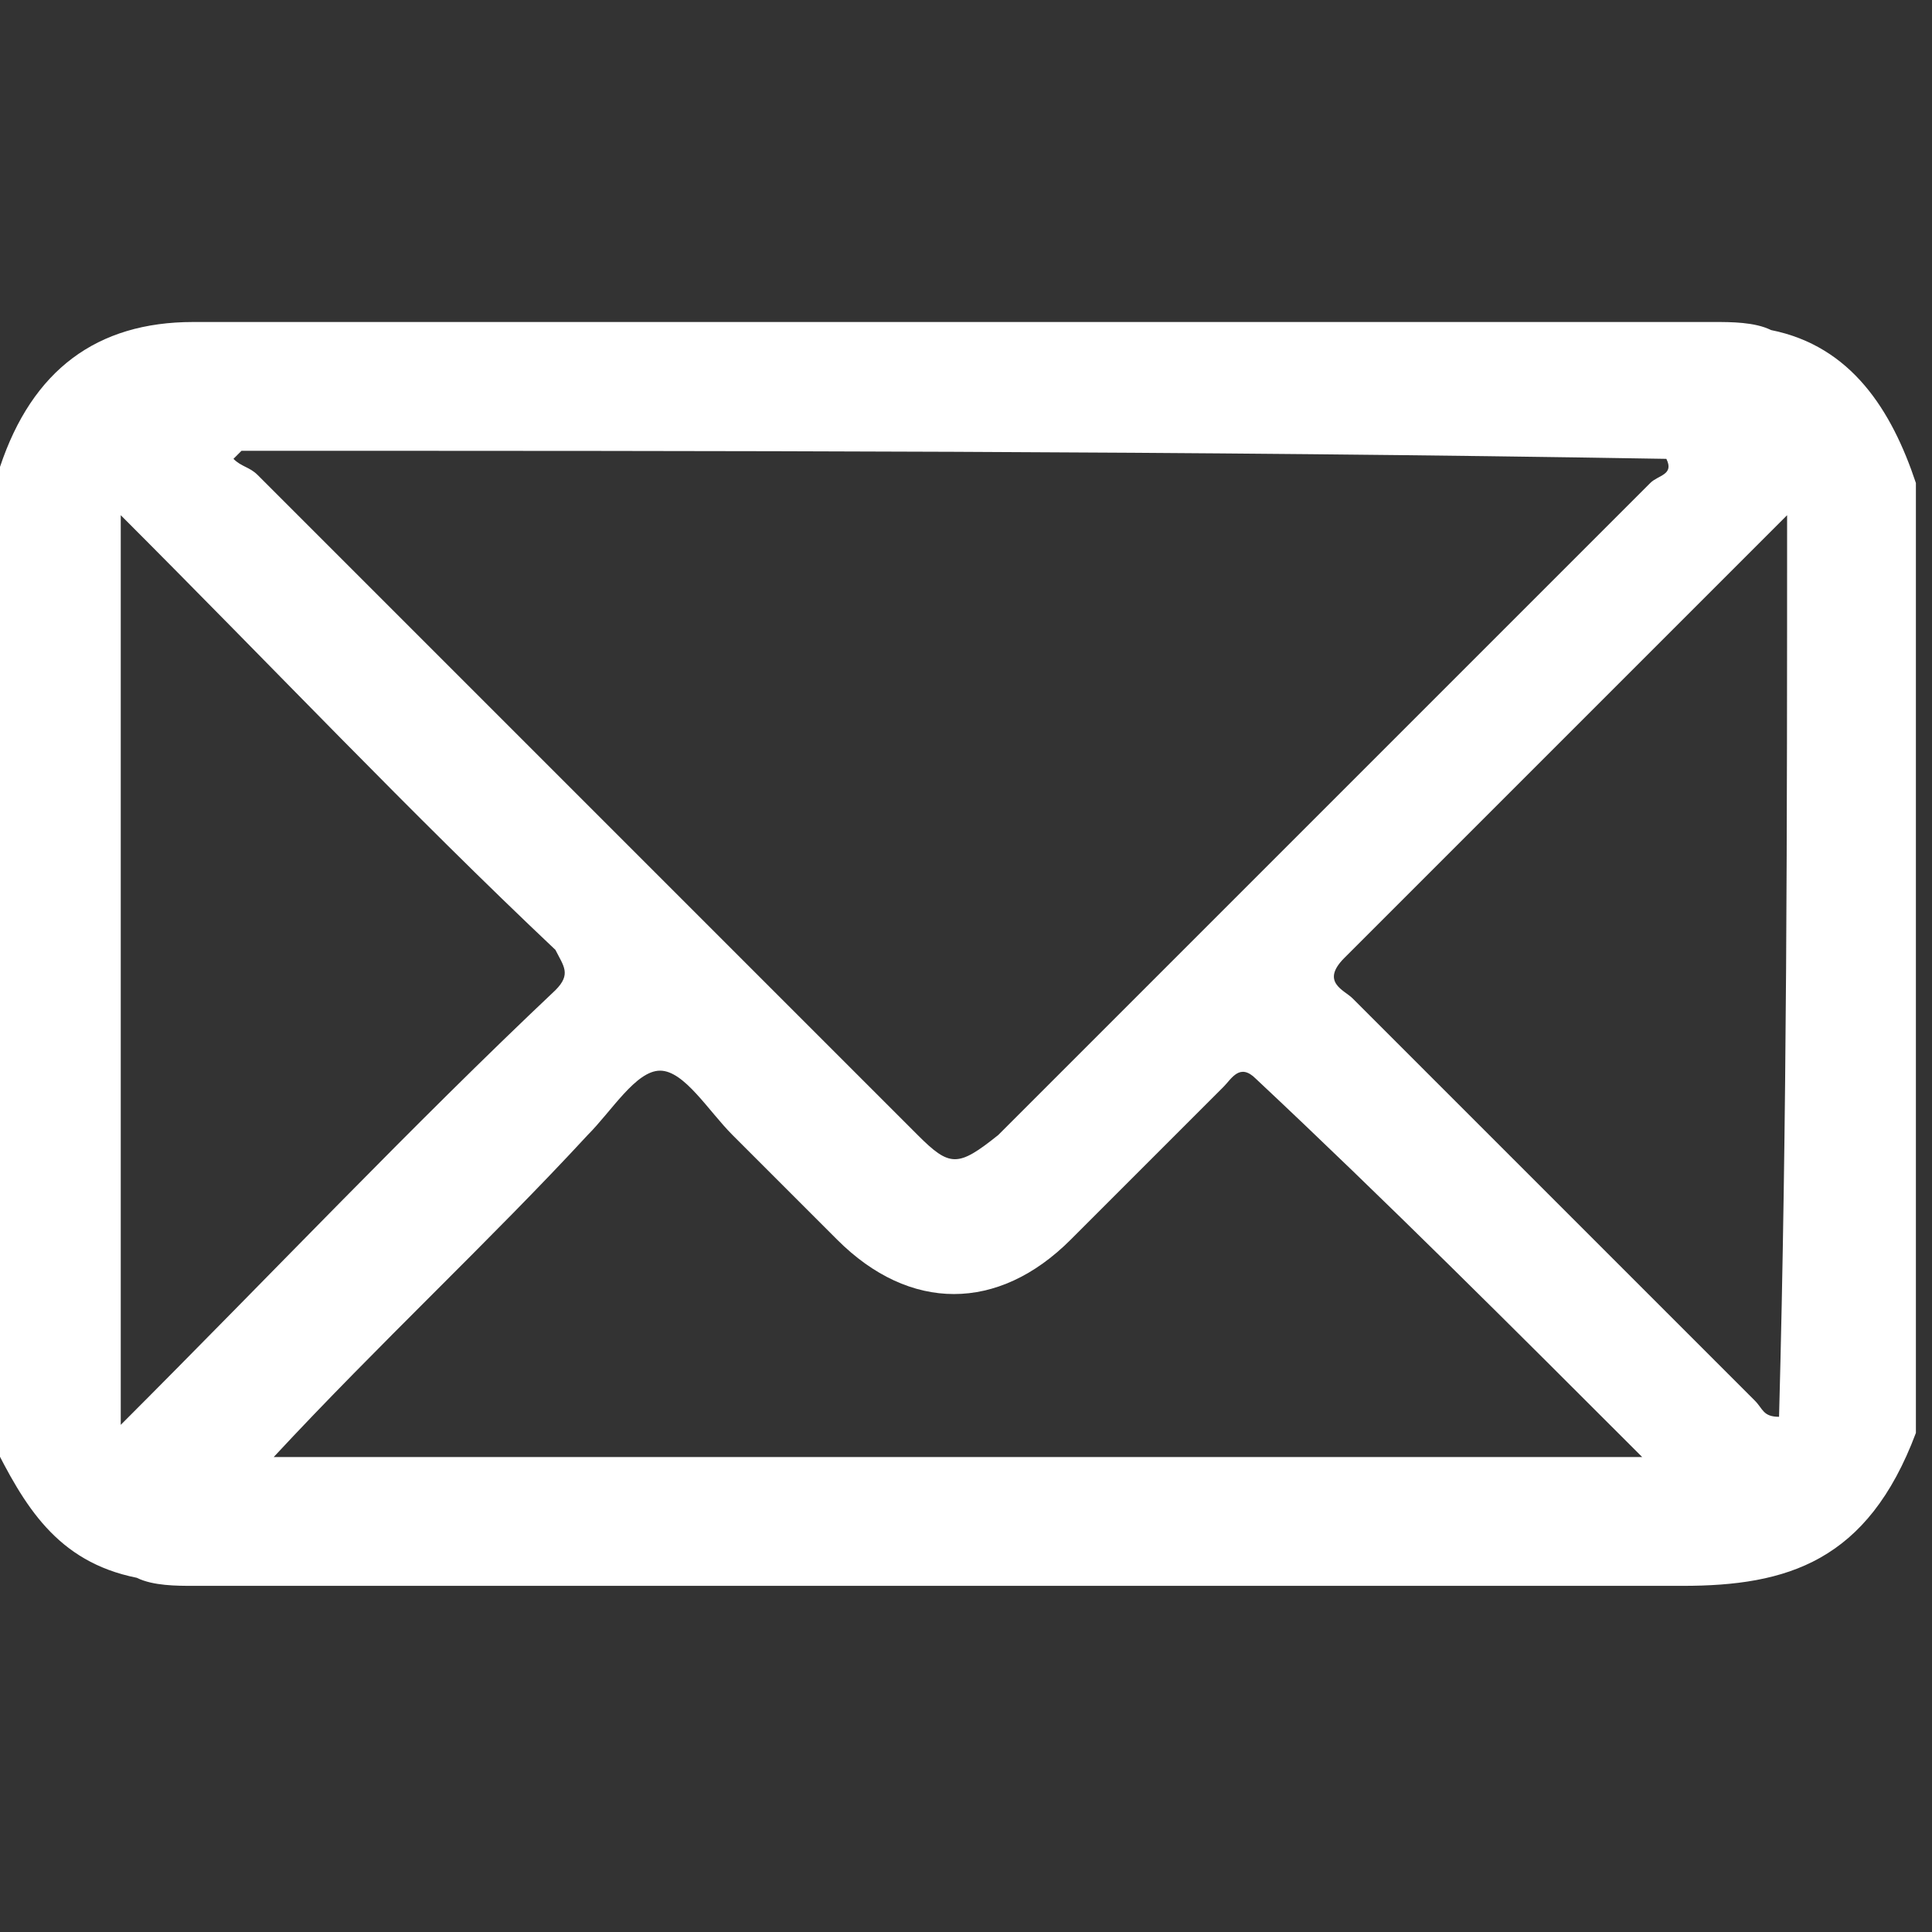 <?xml version="1.0" encoding="utf-8"?>
<!-- Generator: Adobe Illustrator 25.0.0, SVG Export Plug-In . SVG Version: 6.00 Build 0)  -->
<svg version="1.1" id="Layer_2" xmlns="http://www.w3.org/2000/svg" xmlns:xlink="http://www.w3.org/1999/xlink" x="0px" y="0px"
	 viewBox="0 0 24 24" style="enable-background:new 0 0 24 24;" xml:space="preserve">
<rect x="0" y="0" width="24" height="24" fill="#333333" stroke="none"/>
<style type="text/css">
	.st0{fill:#FFFFFF;}
</style>
<g>
	<path class="st0" d="M-0.1,17.9c0-4,0-8,0-12c0,0,0.1-0.1,0.1-0.1C0.4,4.6,1.2,4,2.4,4C8.7,4,15,4,21.3,4c0.2,0,0.5,0,0.7,0.1
		c1,0.2,1.5,1,1.8,1.9c0,3.9,0,7.9,0,11.8c-0.6,1.6-1.6,1.9-2.9,1.9c-6.2,0-12.3,0-18.5,0c-0.2,0-0.5,0-0.7-0.1
		C0.7,19.4,0.3,18.7-0.1,17.9z M3,5.6c0,0-0.1,0.1-0.1,0.1C3,5.8,3.1,5.8,3.2,5.9c2.7,2.7,5.4,5.4,8.2,8.2c0.4,0.4,0.5,0.4,1,0
		c2.7-2.7,5.4-5.4,8.1-8.1c0.1-0.1,0.3-0.1,0.2-0.3C14.8,5.6,8.9,5.6,3,5.6z M3.4,18.1c5.7,0,11.3,0,17,0c-1.6-1.6-3.2-3.2-4.8-4.7
		c-0.2-0.2-0.3,0-0.4,0.1c-0.6,0.6-1.3,1.3-1.9,1.9c-0.9,0.9-2,0.9-2.9,0c-0.4-0.4-0.9-0.9-1.3-1.3c-0.3-0.3-0.6-0.8-0.9-0.8
		c-0.3,0-0.6,0.5-0.9,0.8C6.1,15.4,4.7,16.7,3.4,18.1z M1.5,6.4c0,3.8,0,7.5,0,11.3c1.9-1.9,3.6-3.7,5.4-5.4c0.2-0.2,0.1-0.3,0-0.5
		C5.1,10.1,3.4,8.3,1.5,6.4z M22.2,6.4c-1.9,1.9-3.7,3.7-5.5,5.5c-0.3,0.3,0,0.4,0.1,0.5c1.7,1.7,3.4,3.4,5,5
		c0.1,0.1,0.1,0.2,0.3,0.2C22.2,13.9,22.2,10.2,22.2,6.4z"/>
</g>
</svg>
